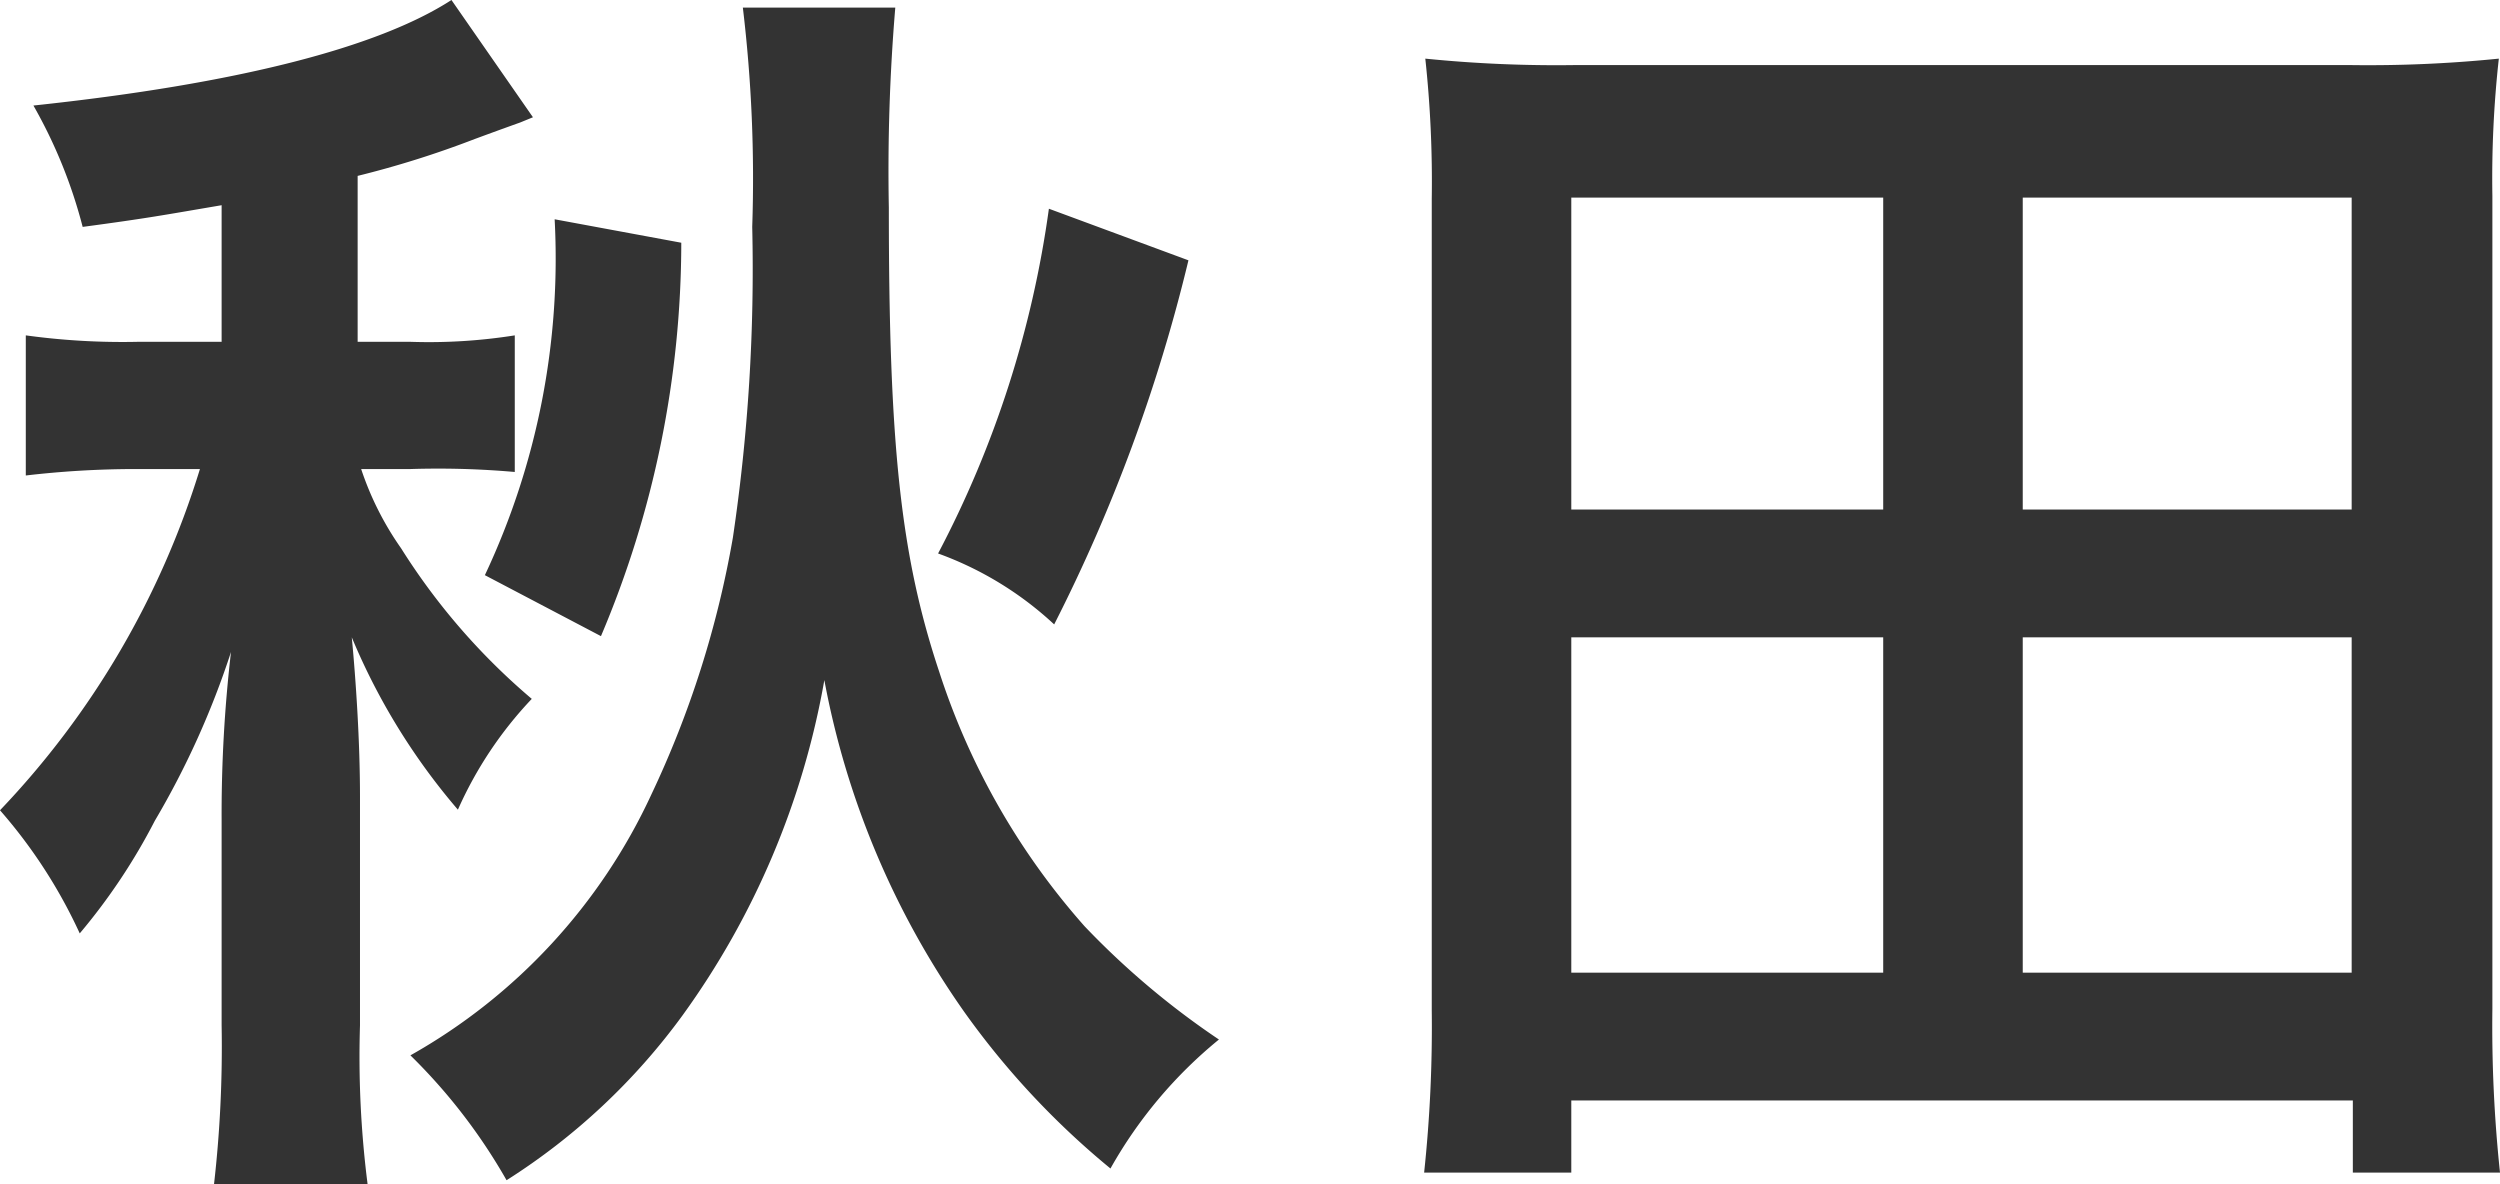 <svg xmlns="http://www.w3.org/2000/svg" viewBox="0 0 42.64 20.2"><defs><style>.cls-1{fill:#333;}</style></defs><title>map_akita</title><g id="Layer_2" data-name="Layer 2"><g id="レイヤー_1" data-name="レイヤー 1"><path class="cls-1" d="M3.78,3.5c-1,.17-1.25.22-2.37.37A8.43,8.43,0,0,0,.57,1.8C4.05,1.43,6.45.81,7.7,0L9.09,2l-.22.09s-.31.11-.77.28A16.59,16.59,0,0,1,6.1,3V5.83H7a9.34,9.34,0,0,0,1.78-.11V8.05A14.92,14.92,0,0,0,7,8H6.16a5.19,5.19,0,0,0,.68,1.35,11.12,11.12,0,0,0,2.23,2.57,6.68,6.68,0,0,0-1.26,1.89A11,11,0,0,1,6,10.87c.07.73.14,1.78.14,2.71v3.91a17.18,17.18,0,0,0,.13,2.71H3.65a20.65,20.65,0,0,0,.13-2.71V14a23.93,23.93,0,0,1,.16-2.88A14.47,14.47,0,0,1,2.64,14a10.28,10.28,0,0,1-1.28,1.92A8.69,8.69,0,0,0,0,13.82,14.65,14.65,0,0,0,3.41,8H2.29a16.15,16.15,0,0,0-1.85.11V5.72a12.06,12.06,0,0,0,1.91.11H3.78ZM15.27.13a33.4,33.4,0,0,0-.11,3.41c0,4.05.2,5.94.86,7.92A12.19,12.19,0,0,0,18.5,15.8a13.77,13.77,0,0,0,2.29,1.93,7.71,7.71,0,0,0-1.85,2.2,13.82,13.82,0,0,1-2.5-2.68,14.4,14.4,0,0,1-2.38-5.65,13.83,13.83,0,0,1-2.42,5.72,11,11,0,0,1-3,2.81A9.68,9.68,0,0,0,7,18a9.84,9.84,0,0,0,4.11-4.45A17,17,0,0,0,12.5,9.17a31.12,31.12,0,0,0,.33-5.3A24.48,24.48,0,0,0,12.67.13Zm-7,9.68A12.67,12.67,0,0,0,9.46,3.74l2.16.4a17.21,17.21,0,0,1-1.37,6.71Zm12-5.37a28.2,28.2,0,0,1-2.29,6.21A5.81,5.81,0,0,0,16,9.44a17.83,17.83,0,0,0,1.89-5.88Z"/><path class="cls-1" d="M40.13,20V18.77H26.8V20H24.29a23.46,23.46,0,0,0,.13-2.77V3.39A19.58,19.58,0,0,0,24.31,1a22.3,22.3,0,0,0,2.55.11H40.09A22.14,22.14,0,0,0,42.62,1a18.56,18.56,0,0,0-.11,2.34V17.21A23.69,23.69,0,0,0,42.64,20ZM26.8,8.69h5.32V3.37H26.8Zm0,7.9h5.32V10.87H26.8Zm7.7-7.9h5.61V3.37H34.5Zm0,7.9h5.61V10.87H34.5Z"/></g></g></svg>